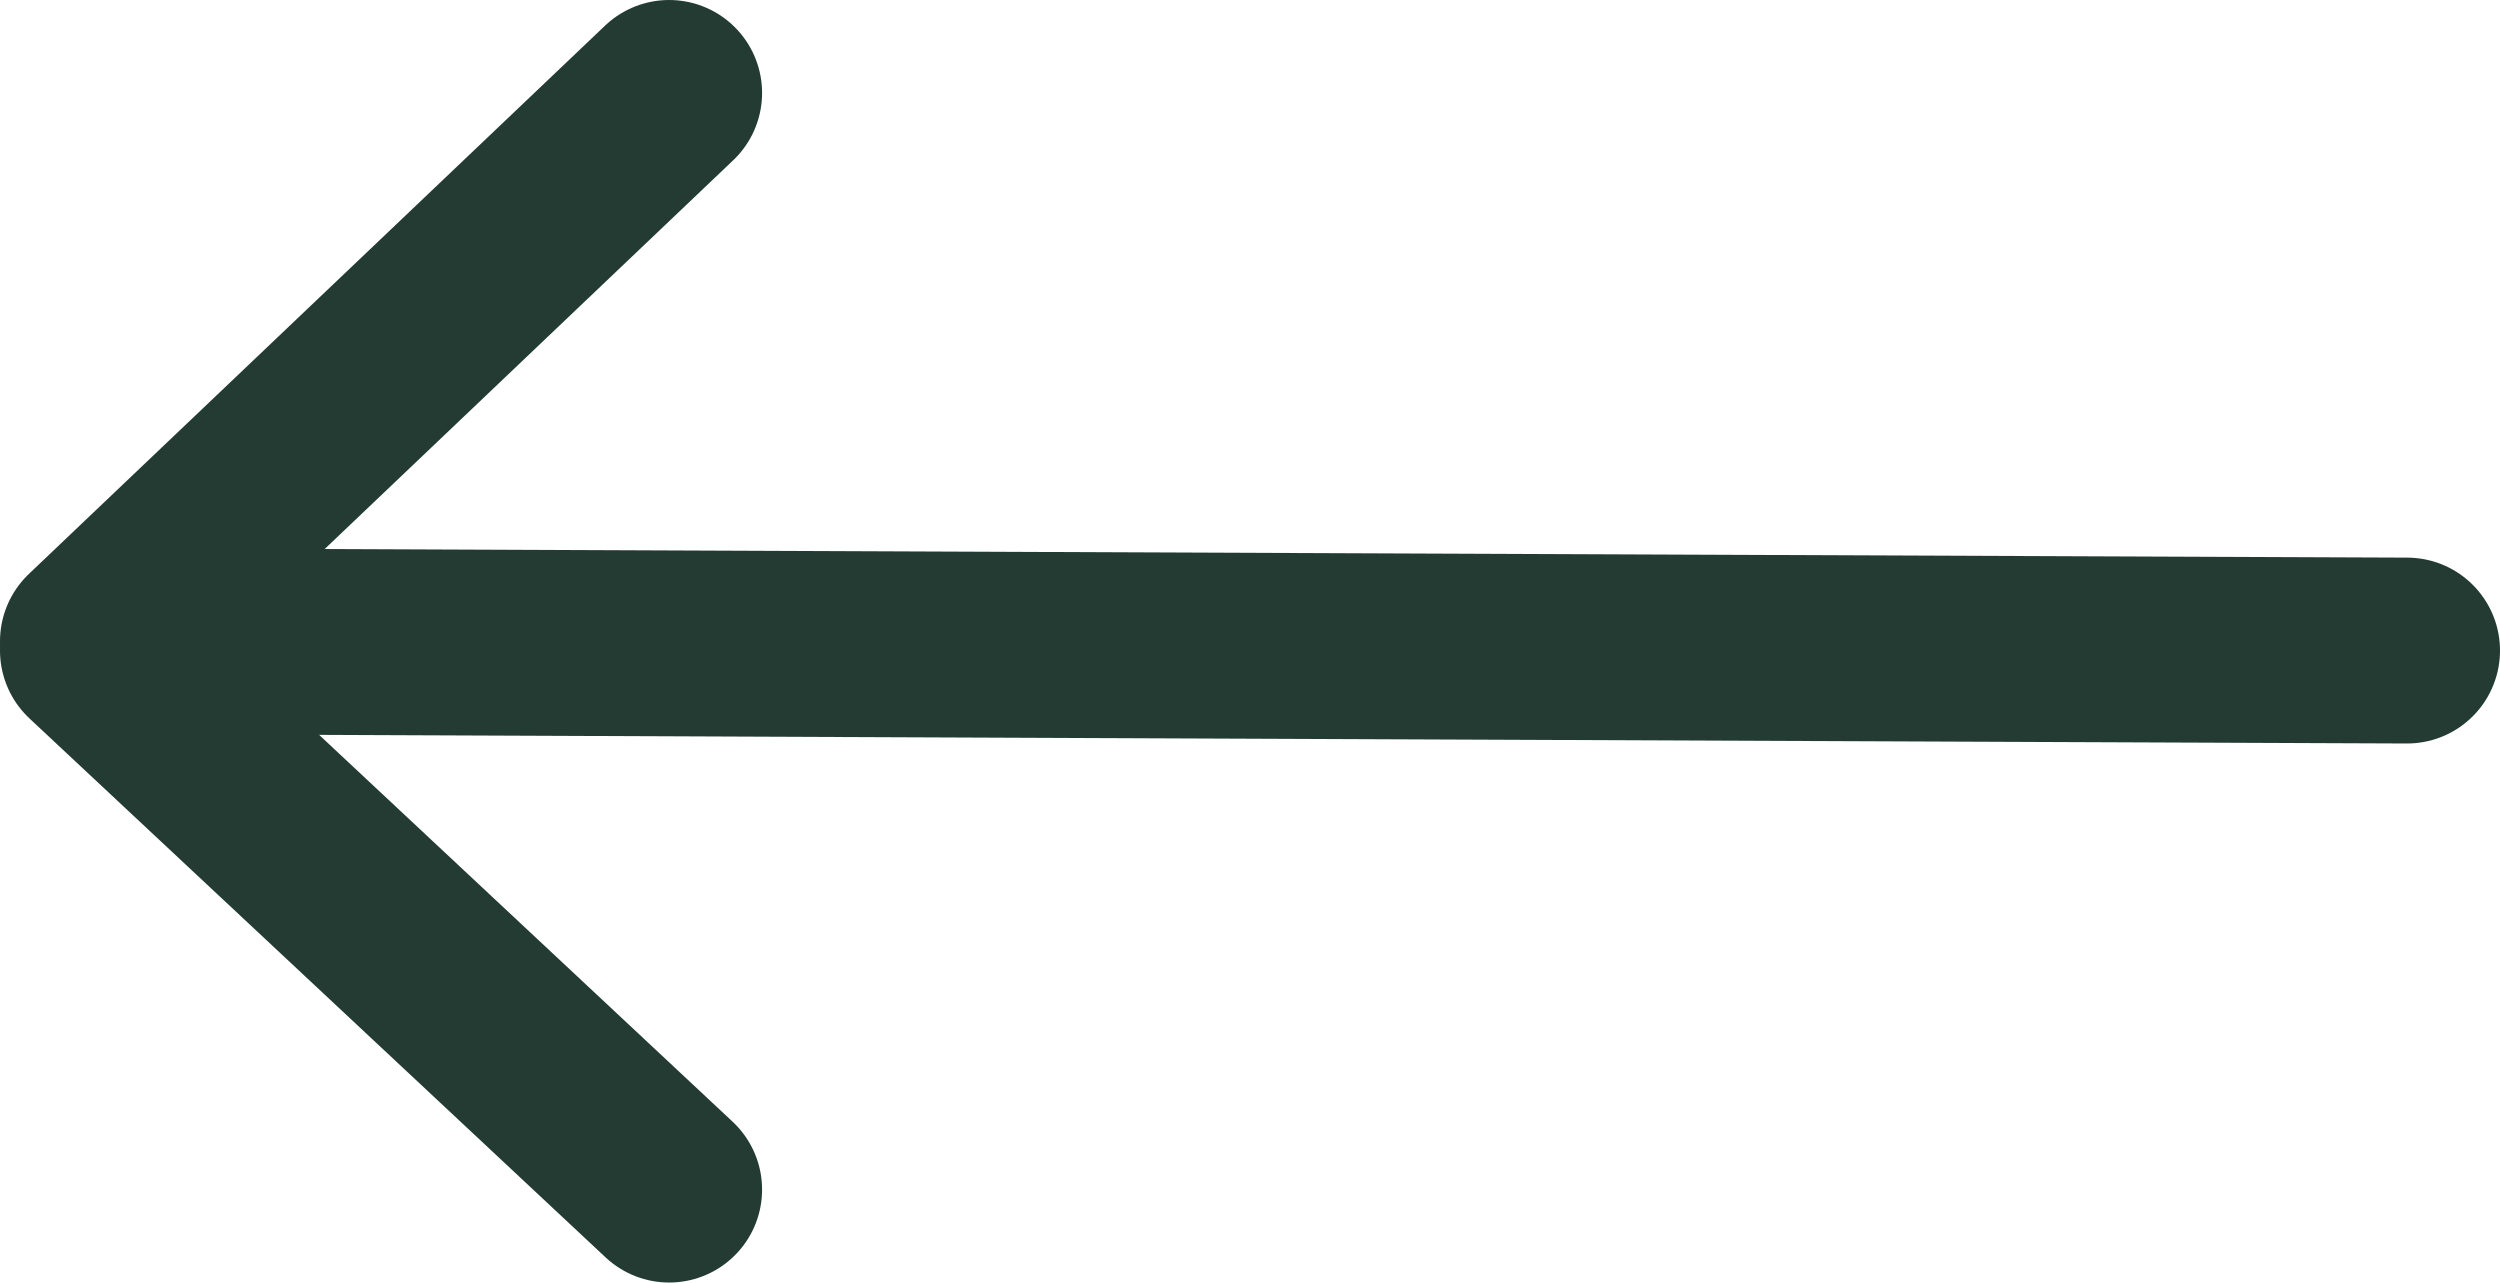 <?xml version="1.0" encoding="UTF-8"?><svg id="a" xmlns="http://www.w3.org/2000/svg" viewBox="0 0 26.9 13.8"><defs><style>.b{fill:none;stroke:#233b33;stroke-linecap:round;stroke-miterlimit:10;stroke-width:2px;}</style></defs><line class="b" x1="7.2" y1="12.8" x2="1" y2="7"/><line class="b" x1="25.9" y1="7" x2="1.7" y2="6.9"/><line class="b" x1="7.2" y1="1" x2="1" y2="6.9"/></svg>